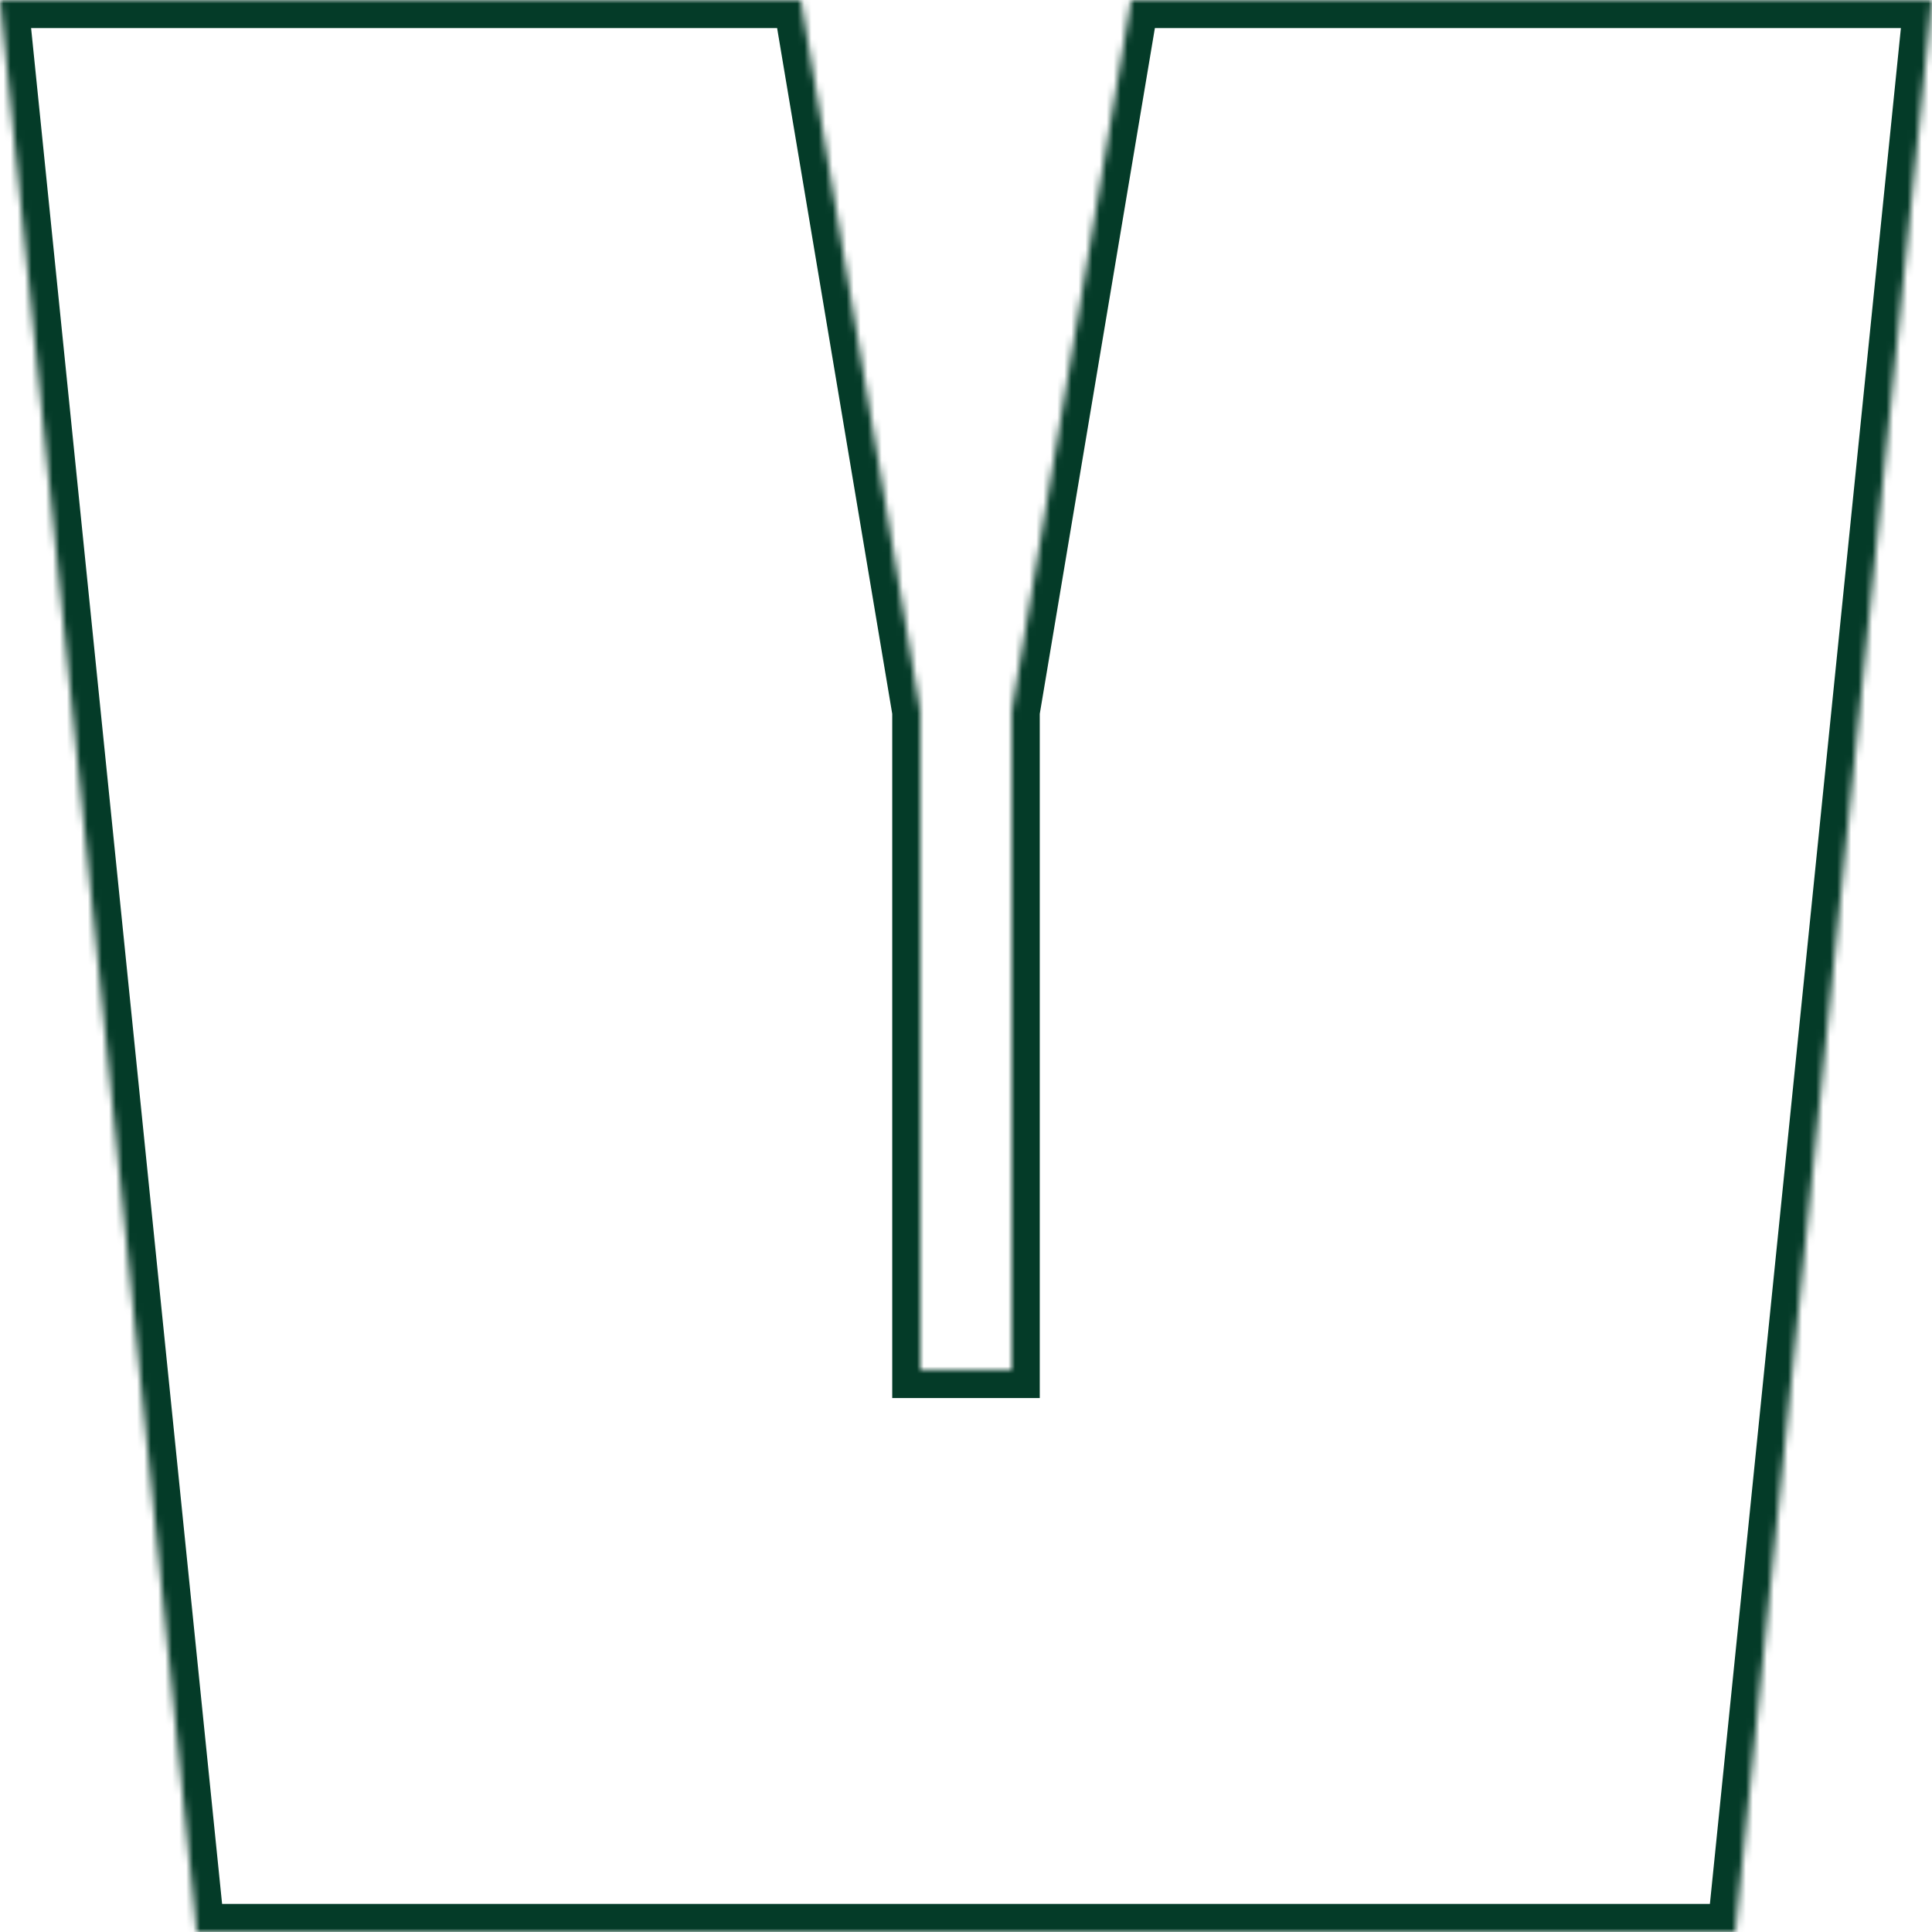 <?xml version="1.0" encoding="UTF-8"?> <svg xmlns="http://www.w3.org/2000/svg" width="275" height="275" viewBox="0 0 275 275" fill="none"> <g clip-path="url(#clip0_148_1060)"> <mask id="path-1-inside-1_148_1060" fill="white"> <path fill-rule="evenodd" clip-rule="evenodd" d="M0 0H131L114 1.02703e-05L131 101.277V195H144V101.277L161 0H275L247 275H28L0 0Z"></path> </mask> <path d="M0 0V-4H-4.428L-3.979 0.405L0 0ZM114 1.02703e-05L114 -4L109.273 -4L110.055 0.662L114 1.02703e-05ZM131 101.277H135V100.943L134.945 100.614L131 101.277ZM131 195H127V199H131V195ZM144 195V199H148V195H144ZM144 101.277L140.055 100.614L140 100.943V101.277H144ZM161 0V-4H157.615L157.055 -0.662L161 0ZM275 0L278.979 0.405L279.428 -4H275V0ZM247 275V279H250.613L250.979 275.405L247 275ZM28 275L24.021 275.405L24.387 279H28V275ZM131 -4H0V4H131V-4ZM114 4L131 4L131 -4L114 -4L114 4ZM134.945 100.614L117.945 -0.662L110.055 0.662L127.055 101.939L134.945 100.614ZM135 195V101.277H127V195H135ZM144 191H131V199H144V191ZM140 101.277V195H148V101.277H140ZM157.055 -0.662L140.055 100.614L147.945 101.939L164.945 0.662L157.055 -0.662ZM275 -4H161V4H275V-4ZM250.979 275.405L278.979 0.405L271.021 -0.405L243.021 274.595L250.979 275.405ZM28 279H247V271H28V279ZM-3.979 0.405L24.021 275.405L31.979 274.595L3.979 -0.405L-3.979 0.405Z" fill="#043B28" mask="url(#path-1-inside-1_148_1060)"></path> </g> <defs> <clipPath id="clip0_148_1060"> <rect width="275" height="275" fill="white"></rect> </clipPath> </defs> </svg> 